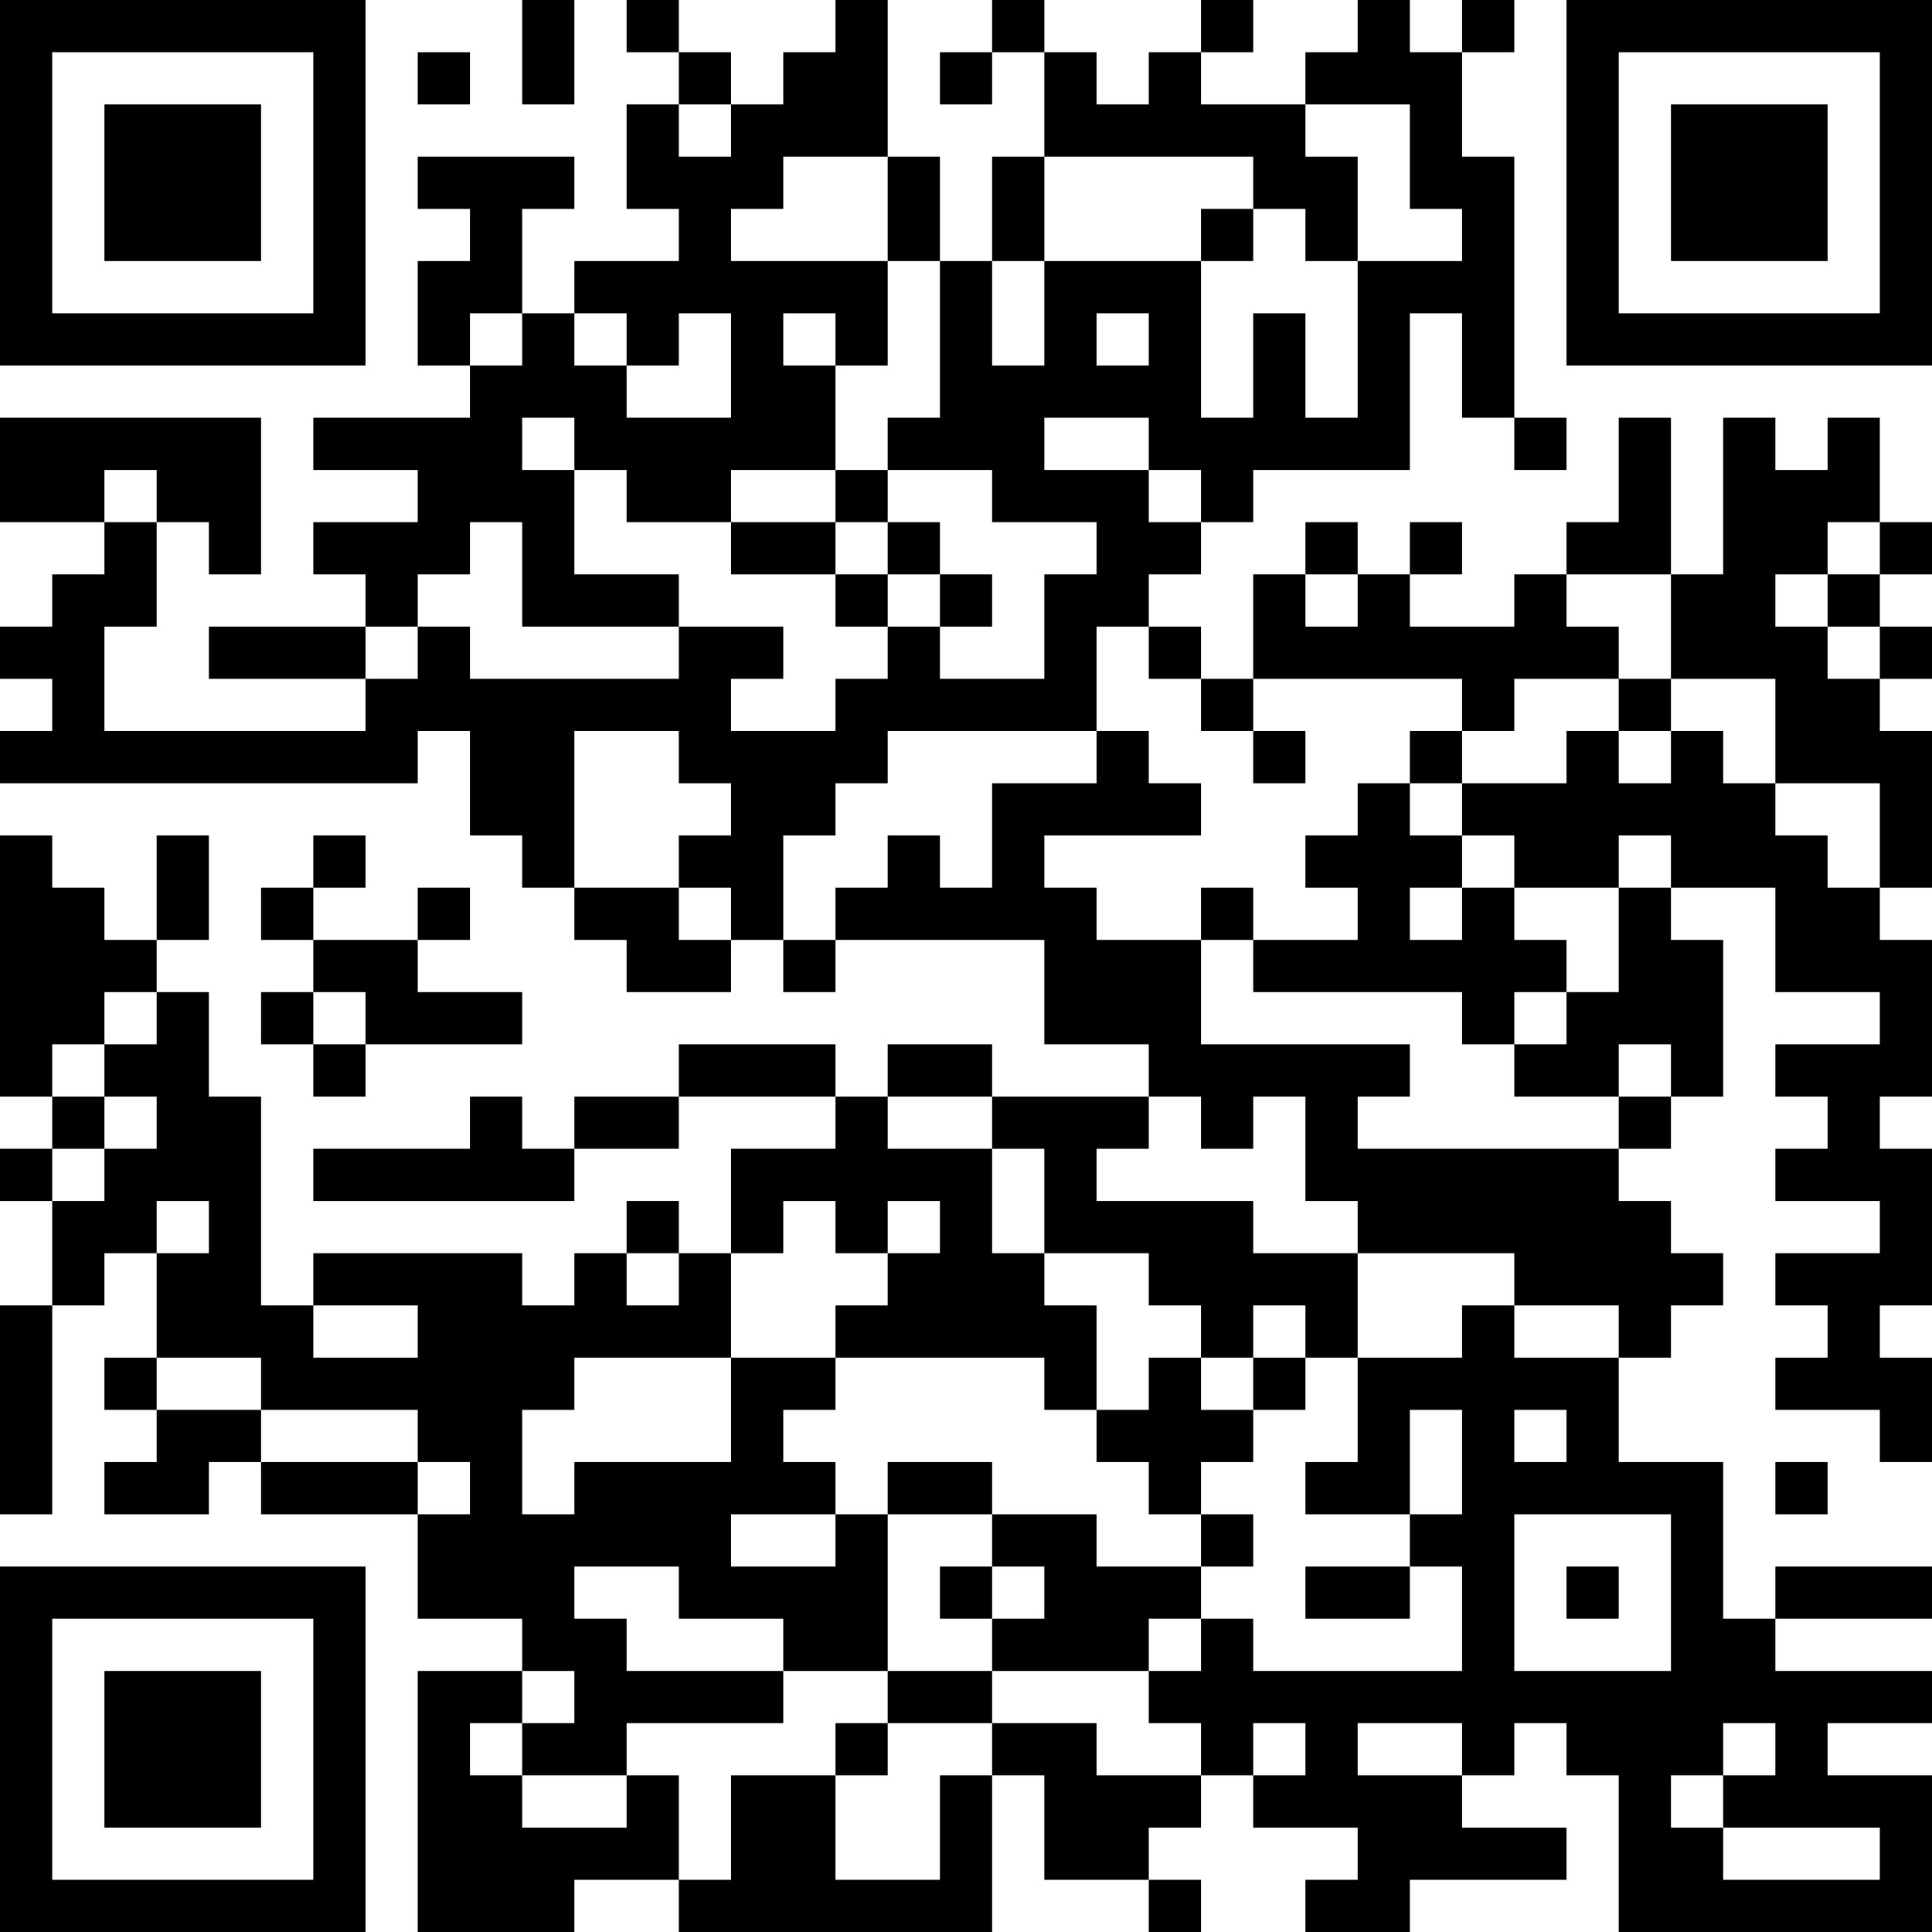 <?xml version="1.0" encoding="UTF-8"?>
<svg xmlns="http://www.w3.org/2000/svg" version="1.1" width="400" height="400" viewBox="0 0 400 400"><rect x="0" y="0" width="400" height="400" fill="#ffffff"/><g transform="scale(10.811)"><g transform="translate(0,0)"><path fill-rule="evenodd" d="M10 0L10 2L11 2L11 0ZM12 0L12 1L13 1L13 2L12 2L12 4L13 4L13 5L11 5L11 6L10 6L10 4L11 4L11 3L8 3L8 4L9 4L9 5L8 5L8 7L9 7L9 8L6 8L6 9L8 9L8 10L6 10L6 11L7 11L7 12L4 12L4 13L7 13L7 14L2 14L2 12L3 12L3 10L4 10L4 11L5 11L5 8L0 8L0 10L2 10L2 11L1 11L1 12L0 12L0 13L1 13L1 14L0 14L0 15L8 15L8 14L9 14L9 16L10 16L10 17L11 17L11 18L12 18L12 19L14 19L14 18L15 18L15 19L16 19L16 18L20 18L20 20L22 20L22 21L19 21L19 20L17 20L17 21L16 21L16 20L13 20L13 21L11 21L11 22L10 22L10 21L9 21L9 22L6 22L6 23L11 23L11 22L13 22L13 21L16 21L16 22L14 22L14 24L13 24L13 23L12 23L12 24L11 24L11 25L10 25L10 24L6 24L6 25L5 25L5 21L4 21L4 19L3 19L3 18L4 18L4 16L3 16L3 18L2 18L2 17L1 17L1 16L0 16L0 21L1 21L1 22L0 22L0 23L1 23L1 25L0 25L0 29L1 29L1 25L2 25L2 24L3 24L3 26L2 26L2 27L3 27L3 28L2 28L2 29L4 29L4 28L5 28L5 29L8 29L8 31L10 31L10 32L8 32L8 37L11 37L11 36L13 36L13 37L19 37L19 34L20 34L20 36L22 36L22 37L23 37L23 36L22 36L22 35L23 35L23 34L24 34L24 35L26 35L26 36L25 36L25 37L27 37L27 36L30 36L30 35L28 35L28 34L29 34L29 33L30 33L30 34L31 34L31 37L37 37L37 34L35 34L35 33L37 33L37 32L34 32L34 31L37 31L37 30L34 30L34 31L33 31L33 28L31 28L31 26L32 26L32 25L33 25L33 24L32 24L32 23L31 23L31 22L32 22L32 21L33 21L33 18L32 18L32 17L34 17L34 19L36 19L36 20L34 20L34 21L35 21L35 22L34 22L34 23L36 23L36 24L34 24L34 25L35 25L35 26L34 26L34 27L36 27L36 28L37 28L37 26L36 26L36 25L37 25L37 22L36 22L36 21L37 21L37 18L36 18L36 17L37 17L37 14L36 14L36 13L37 13L37 12L36 12L36 11L37 11L37 10L36 10L36 8L35 8L35 9L34 9L34 8L33 8L33 11L32 11L32 8L31 8L31 10L30 10L30 11L29 11L29 12L27 12L27 11L28 11L28 10L27 10L27 11L26 11L26 10L25 10L25 11L24 11L24 13L23 13L23 12L22 12L22 11L23 11L23 10L24 10L24 9L27 9L27 6L28 6L28 8L29 8L29 9L30 9L30 8L29 8L29 3L28 3L28 1L29 1L29 0L28 0L28 1L27 1L27 0L26 0L26 1L25 1L25 2L23 2L23 1L24 1L24 0L23 0L23 1L22 1L22 2L21 2L21 1L20 1L20 0L19 0L19 1L18 1L18 2L19 2L19 1L20 1L20 3L19 3L19 5L18 5L18 3L17 3L17 0L16 0L16 1L15 1L15 2L14 2L14 1L13 1L13 0ZM8 1L8 2L9 2L9 1ZM13 2L13 3L14 3L14 2ZM25 2L25 3L26 3L26 5L25 5L25 4L24 4L24 3L20 3L20 5L19 5L19 7L20 7L20 5L23 5L23 8L24 8L24 6L25 6L25 8L26 8L26 5L28 5L28 4L27 4L27 2ZM15 3L15 4L14 4L14 5L17 5L17 7L16 7L16 6L15 6L15 7L16 7L16 9L14 9L14 10L12 10L12 9L11 9L11 8L10 8L10 9L11 9L11 11L13 11L13 12L10 12L10 10L9 10L9 11L8 11L8 12L7 12L7 13L8 13L8 12L9 12L9 13L13 13L13 12L15 12L15 13L14 13L14 14L16 14L16 13L17 13L17 12L18 12L18 13L20 13L20 11L21 11L21 10L19 10L19 9L17 9L17 8L18 8L18 5L17 5L17 3ZM23 4L23 5L24 5L24 4ZM9 6L9 7L10 7L10 6ZM11 6L11 7L12 7L12 8L14 8L14 6L13 6L13 7L12 7L12 6ZM21 6L21 7L22 7L22 6ZM20 8L20 9L22 9L22 10L23 10L23 9L22 9L22 8ZM2 9L2 10L3 10L3 9ZM16 9L16 10L14 10L14 11L16 11L16 12L17 12L17 11L18 11L18 12L19 12L19 11L18 11L18 10L17 10L17 9ZM16 10L16 11L17 11L17 10ZM35 10L35 11L34 11L34 12L35 12L35 13L36 13L36 12L35 12L35 11L36 11L36 10ZM25 11L25 12L26 12L26 11ZM30 11L30 12L31 12L31 13L29 13L29 14L28 14L28 13L24 13L24 14L23 14L23 13L22 13L22 12L21 12L21 14L17 14L17 15L16 15L16 16L15 16L15 18L16 18L16 17L17 17L17 16L18 16L18 17L19 17L19 15L21 15L21 14L22 14L22 15L23 15L23 16L20 16L20 17L21 17L21 18L23 18L23 20L27 20L27 21L26 21L26 22L31 22L31 21L32 21L32 20L31 20L31 21L29 21L29 20L30 20L30 19L31 19L31 17L32 17L32 16L31 16L31 17L29 17L29 16L28 16L28 15L30 15L30 14L31 14L31 15L32 15L32 14L33 14L33 15L34 15L34 16L35 16L35 17L36 17L36 15L34 15L34 13L32 13L32 11ZM31 13L31 14L32 14L32 13ZM11 14L11 17L13 17L13 18L14 18L14 17L13 17L13 16L14 16L14 15L13 15L13 14ZM24 14L24 15L25 15L25 14ZM27 14L27 15L26 15L26 16L25 16L25 17L26 17L26 18L24 18L24 17L23 17L23 18L24 18L24 19L28 19L28 20L29 20L29 19L30 19L30 18L29 18L29 17L28 17L28 16L27 16L27 15L28 15L28 14ZM6 16L6 17L5 17L5 18L6 18L6 19L5 19L5 20L6 20L6 21L7 21L7 20L10 20L10 19L8 19L8 18L9 18L9 17L8 17L8 18L6 18L6 17L7 17L7 16ZM27 17L27 18L28 18L28 17ZM2 19L2 20L1 20L1 21L2 21L2 22L1 22L1 23L2 23L2 22L3 22L3 21L2 21L2 20L3 20L3 19ZM6 19L6 20L7 20L7 19ZM17 21L17 22L19 22L19 24L20 24L20 25L21 25L21 27L20 27L20 26L16 26L16 25L17 25L17 24L18 24L18 23L17 23L17 24L16 24L16 23L15 23L15 24L14 24L14 26L11 26L11 27L10 27L10 29L11 29L11 28L14 28L14 26L16 26L16 27L15 27L15 28L16 28L16 29L14 29L14 30L16 30L16 29L17 29L17 32L15 32L15 31L13 31L13 30L11 30L11 31L12 31L12 32L15 32L15 33L12 33L12 34L10 34L10 33L11 33L11 32L10 32L10 33L9 33L9 34L10 34L10 35L12 35L12 34L13 34L13 36L14 36L14 34L16 34L16 36L18 36L18 34L19 34L19 33L21 33L21 34L23 34L23 33L22 33L22 32L23 32L23 31L24 31L24 32L28 32L28 30L27 30L27 29L28 29L28 27L27 27L27 29L25 29L25 28L26 28L26 26L28 26L28 25L29 25L29 26L31 26L31 25L29 25L29 24L26 24L26 23L25 23L25 21L24 21L24 22L23 22L23 21L22 21L22 22L21 22L21 23L24 23L24 24L26 24L26 26L25 26L25 25L24 25L24 26L23 26L23 25L22 25L22 24L20 24L20 22L19 22L19 21ZM3 23L3 24L4 24L4 23ZM12 24L12 25L13 25L13 24ZM6 25L6 26L8 26L8 25ZM3 26L3 27L5 27L5 28L8 28L8 29L9 29L9 28L8 28L8 27L5 27L5 26ZM22 26L22 27L21 27L21 28L22 28L22 29L23 29L23 30L21 30L21 29L19 29L19 28L17 28L17 29L19 29L19 30L18 30L18 31L19 31L19 32L17 32L17 33L16 33L16 34L17 34L17 33L19 33L19 32L22 32L22 31L23 31L23 30L24 30L24 29L23 29L23 28L24 28L24 27L25 27L25 26L24 26L24 27L23 27L23 26ZM29 27L29 28L30 28L30 27ZM34 28L34 29L35 29L35 28ZM29 29L29 32L32 32L32 29ZM19 30L19 31L20 31L20 30ZM25 30L25 31L27 31L27 30ZM30 30L30 31L31 31L31 30ZM24 33L24 34L25 34L25 33ZM26 33L26 34L28 34L28 33ZM33 33L33 34L32 34L32 35L33 35L33 36L36 36L36 35L33 35L33 34L34 34L34 33ZM0 0L0 7L7 7L7 0ZM1 1L1 6L6 6L6 1ZM2 2L2 5L5 5L5 2ZM30 0L30 7L37 7L37 0ZM31 1L31 6L36 6L36 1ZM32 2L32 5L35 5L35 2ZM0 30L0 37L7 37L7 30ZM1 31L1 36L6 36L6 31ZM2 32L2 35L5 35L5 32Z" fill="#000000"/></g></g></svg>
